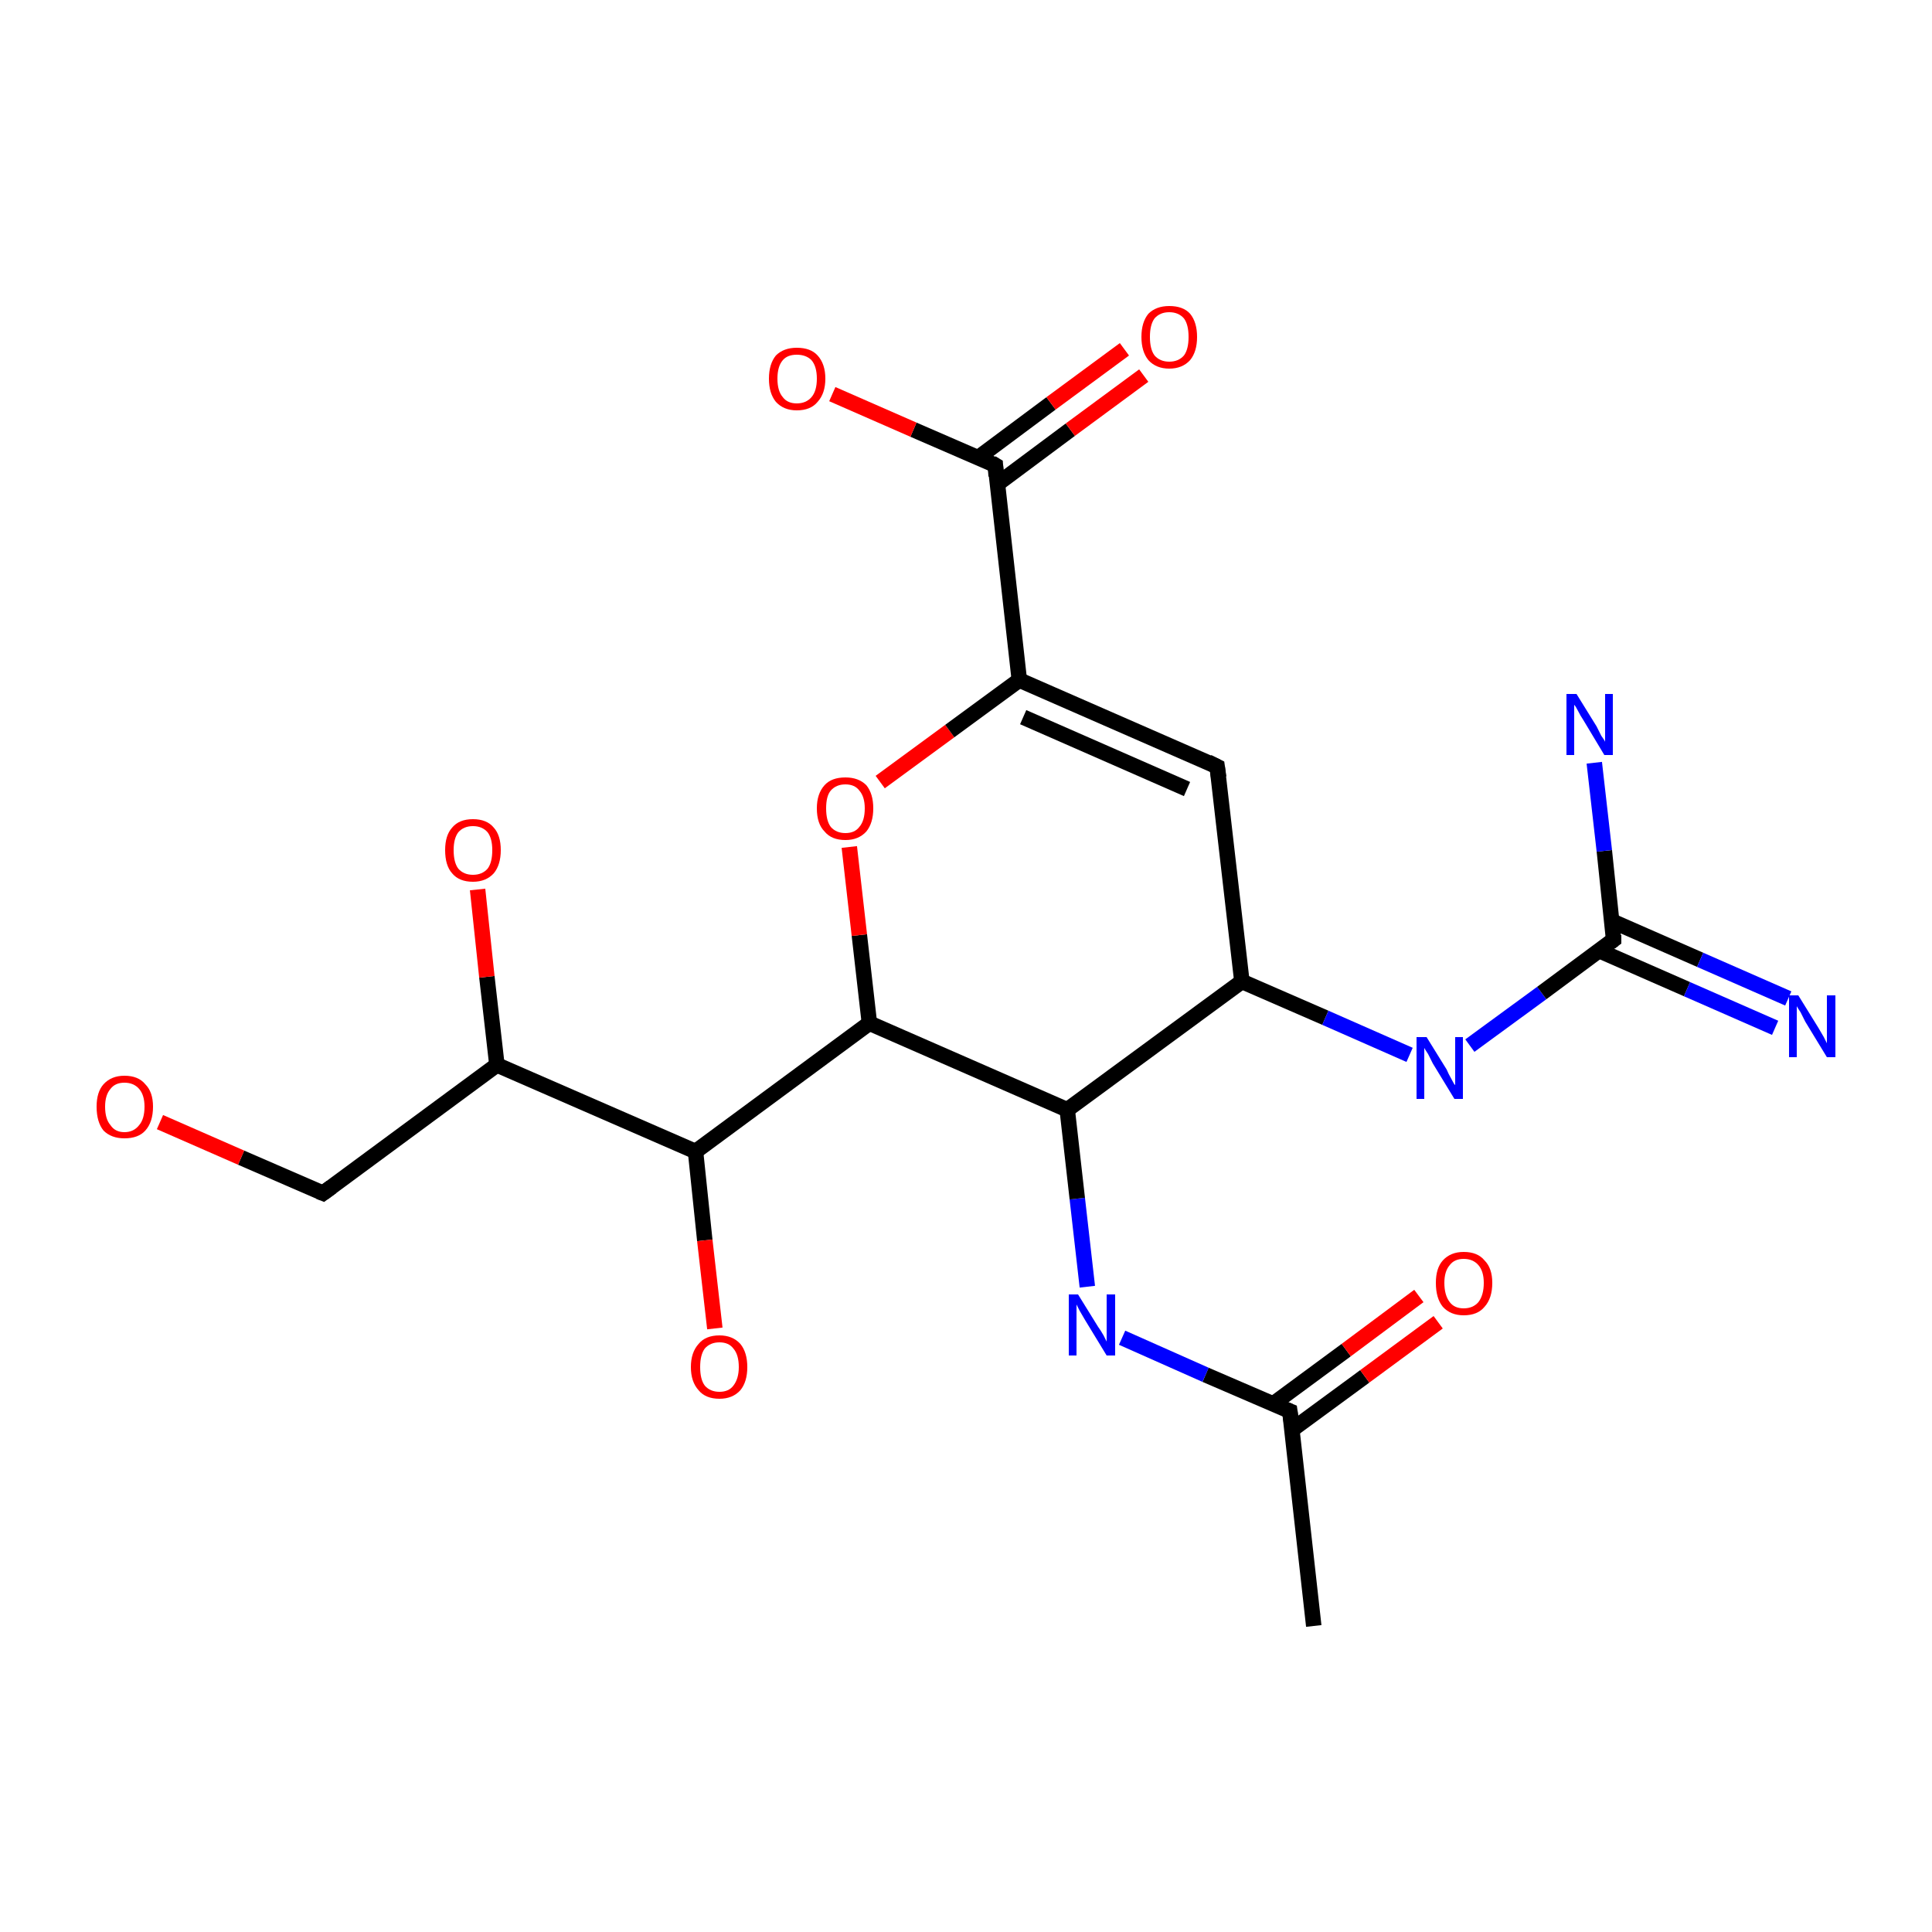 <?xml version='1.0' encoding='iso-8859-1'?>
<svg version='1.1' baseProfile='full'
              xmlns='http://www.w3.org/2000/svg'
                      xmlns:rdkit='http://www.rdkit.org/xml'
                      xmlns:xlink='http://www.w3.org/1999/xlink'
                  xml:space='preserve'
width='250px' height='250px' viewBox='0 0 250 250'>
<!-- END OF HEADER -->
<rect style='opacity:1.0;fill:#FFFFFF;stroke:none' width='250.0' height='250.0' x='0.0' y='0.0'> </rect>
<path class='bond-0 atom-0 atom-1' d='M 170.0,210.4 L 166.9,182.6' style='fill:none;fill-rule:evenodd;stroke:#000000;stroke-width:2.0px;stroke-linecap:butt;stroke-linejoin:miter;stroke-opacity:1' />
<path class='bond-1 atom-1 atom-2' d='M 167.2,185.0 L 176.6,178.1' style='fill:none;fill-rule:evenodd;stroke:#000000;stroke-width:2.0px;stroke-linecap:butt;stroke-linejoin:miter;stroke-opacity:1' />
<path class='bond-1 atom-1 atom-2' d='M 176.6,178.1 L 186.1,171.1' style='fill:none;fill-rule:evenodd;stroke:#FF0000;stroke-width:2.0px;stroke-linecap:butt;stroke-linejoin:miter;stroke-opacity:1' />
<path class='bond-1 atom-1 atom-2' d='M 164.7,181.7 L 174.2,174.7' style='fill:none;fill-rule:evenodd;stroke:#000000;stroke-width:2.0px;stroke-linecap:butt;stroke-linejoin:miter;stroke-opacity:1' />
<path class='bond-1 atom-1 atom-2' d='M 174.2,174.7 L 183.6,167.7' style='fill:none;fill-rule:evenodd;stroke:#FF0000;stroke-width:2.0px;stroke-linecap:butt;stroke-linejoin:miter;stroke-opacity:1' />
<path class='bond-2 atom-1 atom-3' d='M 166.9,182.6 L 156.0,177.9' style='fill:none;fill-rule:evenodd;stroke:#000000;stroke-width:2.0px;stroke-linecap:butt;stroke-linejoin:miter;stroke-opacity:1' />
<path class='bond-2 atom-1 atom-3' d='M 156.0,177.9 L 145.2,173.1' style='fill:none;fill-rule:evenodd;stroke:#0000FF;stroke-width:2.0px;stroke-linecap:butt;stroke-linejoin:miter;stroke-opacity:1' />
<path class='bond-3 atom-3 atom-4' d='M 140.7,166.5 L 139.4,155.1' style='fill:none;fill-rule:evenodd;stroke:#0000FF;stroke-width:2.0px;stroke-linecap:butt;stroke-linejoin:miter;stroke-opacity:1' />
<path class='bond-3 atom-3 atom-4' d='M 139.4,155.1 L 138.1,143.6' style='fill:none;fill-rule:evenodd;stroke:#000000;stroke-width:2.0px;stroke-linecap:butt;stroke-linejoin:miter;stroke-opacity:1' />
<path class='bond-4 atom-4 atom-5' d='M 138.1,143.6 L 112.5,132.4' style='fill:none;fill-rule:evenodd;stroke:#000000;stroke-width:2.0px;stroke-linecap:butt;stroke-linejoin:miter;stroke-opacity:1' />
<path class='bond-5 atom-5 atom-6' d='M 112.5,132.4 L 90.0,149.0' style='fill:none;fill-rule:evenodd;stroke:#000000;stroke-width:2.0px;stroke-linecap:butt;stroke-linejoin:miter;stroke-opacity:1' />
<path class='bond-6 atom-6 atom-7' d='M 90.0,149.0 L 91.2,160.5' style='fill:none;fill-rule:evenodd;stroke:#000000;stroke-width:2.0px;stroke-linecap:butt;stroke-linejoin:miter;stroke-opacity:1' />
<path class='bond-6 atom-6 atom-7' d='M 91.2,160.5 L 92.5,171.9' style='fill:none;fill-rule:evenodd;stroke:#FF0000;stroke-width:2.0px;stroke-linecap:butt;stroke-linejoin:miter;stroke-opacity:1' />
<path class='bond-7 atom-6 atom-8' d='M 90.0,149.0 L 64.3,137.8' style='fill:none;fill-rule:evenodd;stroke:#000000;stroke-width:2.0px;stroke-linecap:butt;stroke-linejoin:miter;stroke-opacity:1' />
<path class='bond-8 atom-8 atom-9' d='M 64.3,137.8 L 63.0,126.4' style='fill:none;fill-rule:evenodd;stroke:#000000;stroke-width:2.0px;stroke-linecap:butt;stroke-linejoin:miter;stroke-opacity:1' />
<path class='bond-8 atom-8 atom-9' d='M 63.0,126.4 L 61.8,115.1' style='fill:none;fill-rule:evenodd;stroke:#FF0000;stroke-width:2.0px;stroke-linecap:butt;stroke-linejoin:miter;stroke-opacity:1' />
<path class='bond-9 atom-8 atom-10' d='M 64.3,137.8 L 41.8,154.4' style='fill:none;fill-rule:evenodd;stroke:#000000;stroke-width:2.0px;stroke-linecap:butt;stroke-linejoin:miter;stroke-opacity:1' />
<path class='bond-10 atom-10 atom-11' d='M 41.8,154.4 L 31.2,149.8' style='fill:none;fill-rule:evenodd;stroke:#000000;stroke-width:2.0px;stroke-linecap:butt;stroke-linejoin:miter;stroke-opacity:1' />
<path class='bond-10 atom-10 atom-11' d='M 31.2,149.8 L 20.7,145.2' style='fill:none;fill-rule:evenodd;stroke:#FF0000;stroke-width:2.0px;stroke-linecap:butt;stroke-linejoin:miter;stroke-opacity:1' />
<path class='bond-11 atom-5 atom-12' d='M 112.5,132.4 L 111.2,121.0' style='fill:none;fill-rule:evenodd;stroke:#000000;stroke-width:2.0px;stroke-linecap:butt;stroke-linejoin:miter;stroke-opacity:1' />
<path class='bond-11 atom-5 atom-12' d='M 111.2,121.0 L 109.9,109.6' style='fill:none;fill-rule:evenodd;stroke:#FF0000;stroke-width:2.0px;stroke-linecap:butt;stroke-linejoin:miter;stroke-opacity:1' />
<path class='bond-12 atom-12 atom-13' d='M 113.9,101.2 L 122.9,94.6' style='fill:none;fill-rule:evenodd;stroke:#FF0000;stroke-width:2.0px;stroke-linecap:butt;stroke-linejoin:miter;stroke-opacity:1' />
<path class='bond-12 atom-12 atom-13' d='M 122.9,94.6 L 131.9,88.0' style='fill:none;fill-rule:evenodd;stroke:#000000;stroke-width:2.0px;stroke-linecap:butt;stroke-linejoin:miter;stroke-opacity:1' />
<path class='bond-13 atom-13 atom-14' d='M 131.9,88.0 L 157.5,99.2' style='fill:none;fill-rule:evenodd;stroke:#000000;stroke-width:2.0px;stroke-linecap:butt;stroke-linejoin:miter;stroke-opacity:1' />
<path class='bond-13 atom-13 atom-14' d='M 132.4,92.8 L 153.6,102.1' style='fill:none;fill-rule:evenodd;stroke:#000000;stroke-width:2.0px;stroke-linecap:butt;stroke-linejoin:miter;stroke-opacity:1' />
<path class='bond-14 atom-14 atom-15' d='M 157.5,99.2 L 160.7,127.0' style='fill:none;fill-rule:evenodd;stroke:#000000;stroke-width:2.0px;stroke-linecap:butt;stroke-linejoin:miter;stroke-opacity:1' />
<path class='bond-15 atom-15 atom-16' d='M 160.7,127.0 L 171.5,131.7' style='fill:none;fill-rule:evenodd;stroke:#000000;stroke-width:2.0px;stroke-linecap:butt;stroke-linejoin:miter;stroke-opacity:1' />
<path class='bond-15 atom-15 atom-16' d='M 171.5,131.7 L 182.4,136.5' style='fill:none;fill-rule:evenodd;stroke:#0000FF;stroke-width:2.0px;stroke-linecap:butt;stroke-linejoin:miter;stroke-opacity:1' />
<path class='bond-16 atom-16 atom-17' d='M 190.2,135.3 L 199.5,128.5' style='fill:none;fill-rule:evenodd;stroke:#0000FF;stroke-width:2.0px;stroke-linecap:butt;stroke-linejoin:miter;stroke-opacity:1' />
<path class='bond-16 atom-16 atom-17' d='M 199.5,128.5 L 208.8,121.6' style='fill:none;fill-rule:evenodd;stroke:#000000;stroke-width:2.0px;stroke-linecap:butt;stroke-linejoin:miter;stroke-opacity:1' />
<path class='bond-17 atom-17 atom-18' d='M 206.9,123.0 L 218.3,128.0' style='fill:none;fill-rule:evenodd;stroke:#000000;stroke-width:2.0px;stroke-linecap:butt;stroke-linejoin:miter;stroke-opacity:1' />
<path class='bond-17 atom-17 atom-18' d='M 218.3,128.0 L 229.7,133.0' style='fill:none;fill-rule:evenodd;stroke:#0000FF;stroke-width:2.0px;stroke-linecap:butt;stroke-linejoin:miter;stroke-opacity:1' />
<path class='bond-17 atom-17 atom-18' d='M 208.6,119.2 L 220.0,124.2' style='fill:none;fill-rule:evenodd;stroke:#000000;stroke-width:2.0px;stroke-linecap:butt;stroke-linejoin:miter;stroke-opacity:1' />
<path class='bond-17 atom-17 atom-18' d='M 220.0,124.2 L 231.4,129.2' style='fill:none;fill-rule:evenodd;stroke:#0000FF;stroke-width:2.0px;stroke-linecap:butt;stroke-linejoin:miter;stroke-opacity:1' />
<path class='bond-18 atom-17 atom-19' d='M 208.8,121.6 L 207.6,110.1' style='fill:none;fill-rule:evenodd;stroke:#000000;stroke-width:2.0px;stroke-linecap:butt;stroke-linejoin:miter;stroke-opacity:1' />
<path class='bond-18 atom-17 atom-19' d='M 207.6,110.1 L 206.3,98.7' style='fill:none;fill-rule:evenodd;stroke:#0000FF;stroke-width:2.0px;stroke-linecap:butt;stroke-linejoin:miter;stroke-opacity:1' />
<path class='bond-19 atom-13 atom-20' d='M 131.9,88.0 L 128.8,60.2' style='fill:none;fill-rule:evenodd;stroke:#000000;stroke-width:2.0px;stroke-linecap:butt;stroke-linejoin:miter;stroke-opacity:1' />
<path class='bond-20 atom-20 atom-21' d='M 129.1,62.6 L 138.5,55.6' style='fill:none;fill-rule:evenodd;stroke:#000000;stroke-width:2.0px;stroke-linecap:butt;stroke-linejoin:miter;stroke-opacity:1' />
<path class='bond-20 atom-20 atom-21' d='M 138.5,55.6 L 148.0,48.6' style='fill:none;fill-rule:evenodd;stroke:#FF0000;stroke-width:2.0px;stroke-linecap:butt;stroke-linejoin:miter;stroke-opacity:1' />
<path class='bond-20 atom-20 atom-21' d='M 126.6,59.2 L 136.0,52.2' style='fill:none;fill-rule:evenodd;stroke:#000000;stroke-width:2.0px;stroke-linecap:butt;stroke-linejoin:miter;stroke-opacity:1' />
<path class='bond-20 atom-20 atom-21' d='M 136.0,52.2 L 145.5,45.2' style='fill:none;fill-rule:evenodd;stroke:#FF0000;stroke-width:2.0px;stroke-linecap:butt;stroke-linejoin:miter;stroke-opacity:1' />
<path class='bond-21 atom-20 atom-22' d='M 128.8,60.2 L 118.2,55.6' style='fill:none;fill-rule:evenodd;stroke:#000000;stroke-width:2.0px;stroke-linecap:butt;stroke-linejoin:miter;stroke-opacity:1' />
<path class='bond-21 atom-20 atom-22' d='M 118.2,55.6 L 107.7,51.0' style='fill:none;fill-rule:evenodd;stroke:#FF0000;stroke-width:2.0px;stroke-linecap:butt;stroke-linejoin:miter;stroke-opacity:1' />
<path class='bond-22 atom-15 atom-4' d='M 160.7,127.0 L 138.1,143.6' style='fill:none;fill-rule:evenodd;stroke:#000000;stroke-width:2.0px;stroke-linecap:butt;stroke-linejoin:miter;stroke-opacity:1' />
<path d='M 167.1,184.0 L 166.9,182.6 L 166.4,182.4' style='fill:none;stroke:#000000;stroke-width:2.0px;stroke-linecap:butt;stroke-linejoin:miter;stroke-opacity:1;' />
<path d='M 42.9,153.6 L 41.8,154.4 L 41.3,154.2' style='fill:none;stroke:#000000;stroke-width:2.0px;stroke-linecap:butt;stroke-linejoin:miter;stroke-opacity:1;' />
<path d='M 156.3,98.6 L 157.5,99.2 L 157.7,100.6' style='fill:none;stroke:#000000;stroke-width:2.0px;stroke-linecap:butt;stroke-linejoin:miter;stroke-opacity:1;' />
<path d='M 208.4,121.9 L 208.8,121.6 L 208.8,121.0' style='fill:none;stroke:#000000;stroke-width:2.0px;stroke-linecap:butt;stroke-linejoin:miter;stroke-opacity:1;' />
<path d='M 128.9,61.6 L 128.8,60.2 L 128.3,59.9' style='fill:none;stroke:#000000;stroke-width:2.0px;stroke-linecap:butt;stroke-linejoin:miter;stroke-opacity:1;' />
<path class='atom-2' d='M 185.8 166.0
Q 185.8 164.1, 186.7 163.1
Q 187.7 162.0, 189.4 162.0
Q 191.2 162.0, 192.1 163.1
Q 193.1 164.1, 193.1 166.0
Q 193.1 168.0, 192.1 169.1
Q 191.2 170.2, 189.4 170.2
Q 187.7 170.2, 186.7 169.1
Q 185.8 168.0, 185.8 166.0
M 189.4 169.3
Q 190.6 169.3, 191.3 168.5
Q 192.0 167.6, 192.0 166.0
Q 192.0 164.5, 191.3 163.7
Q 190.6 162.9, 189.4 162.9
Q 188.2 162.9, 187.6 163.7
Q 186.9 164.5, 186.9 166.0
Q 186.9 167.6, 187.6 168.5
Q 188.2 169.3, 189.4 169.3
' fill='#FF0000'/>
<path class='atom-3' d='M 139.5 167.5
L 142.1 171.7
Q 142.4 172.1, 142.8 172.8
Q 143.2 173.6, 143.2 173.6
L 143.2 167.5
L 144.3 167.5
L 144.3 175.4
L 143.2 175.4
L 140.4 170.8
Q 140.1 170.3, 139.7 169.6
Q 139.4 169.0, 139.3 168.8
L 139.3 175.4
L 138.3 175.4
L 138.3 167.5
L 139.5 167.5
' fill='#0000FF'/>
<path class='atom-7' d='M 89.4 176.9
Q 89.4 175.0, 90.4 173.9
Q 91.3 172.8, 93.1 172.8
Q 94.8 172.8, 95.8 173.9
Q 96.7 175.0, 96.7 176.9
Q 96.7 178.8, 95.8 179.9
Q 94.8 181.0, 93.1 181.0
Q 91.3 181.0, 90.4 179.9
Q 89.4 178.8, 89.4 176.9
M 93.1 180.1
Q 94.3 180.1, 94.9 179.3
Q 95.6 178.4, 95.6 176.9
Q 95.6 175.3, 94.9 174.5
Q 94.3 173.7, 93.1 173.7
Q 91.9 173.7, 91.2 174.5
Q 90.6 175.3, 90.6 176.9
Q 90.6 178.5, 91.2 179.3
Q 91.9 180.1, 93.1 180.1
' fill='#FF0000'/>
<path class='atom-9' d='M 57.6 110.0
Q 57.6 108.1, 58.5 107.1
Q 59.4 106.0, 61.2 106.0
Q 63.0 106.0, 63.9 107.1
Q 64.8 108.1, 64.8 110.0
Q 64.8 111.9, 63.9 113.0
Q 62.9 114.1, 61.2 114.1
Q 59.4 114.1, 58.5 113.0
Q 57.6 112.0, 57.6 110.0
M 61.2 113.2
Q 62.4 113.2, 63.1 112.4
Q 63.7 111.6, 63.7 110.0
Q 63.7 108.5, 63.1 107.7
Q 62.4 106.9, 61.2 106.9
Q 60.0 106.9, 59.3 107.7
Q 58.7 108.5, 58.7 110.0
Q 58.7 111.6, 59.3 112.4
Q 60.0 113.2, 61.2 113.2
' fill='#FF0000'/>
<path class='atom-11' d='M 12.5 143.2
Q 12.5 141.3, 13.4 140.3
Q 14.4 139.2, 16.1 139.2
Q 17.9 139.2, 18.8 140.3
Q 19.8 141.3, 19.8 143.2
Q 19.8 145.2, 18.8 146.3
Q 17.9 147.3, 16.1 147.3
Q 14.4 147.3, 13.4 146.3
Q 12.5 145.2, 12.5 143.2
M 16.1 146.5
Q 17.3 146.5, 18.0 145.6
Q 18.7 144.8, 18.7 143.2
Q 18.7 141.7, 18.0 140.9
Q 17.3 140.1, 16.1 140.1
Q 14.9 140.1, 14.3 140.9
Q 13.6 141.7, 13.6 143.2
Q 13.6 144.8, 14.3 145.6
Q 14.9 146.5, 16.1 146.5
' fill='#FF0000'/>
<path class='atom-12' d='M 105.7 104.6
Q 105.7 102.7, 106.7 101.6
Q 107.6 100.6, 109.4 100.6
Q 111.1 100.6, 112.1 101.6
Q 113.0 102.7, 113.0 104.6
Q 113.0 106.5, 112.1 107.6
Q 111.1 108.7, 109.4 108.7
Q 107.6 108.7, 106.7 107.6
Q 105.7 106.6, 105.7 104.6
M 109.4 107.8
Q 110.6 107.8, 111.2 107.0
Q 111.9 106.2, 111.9 104.6
Q 111.9 103.1, 111.2 102.3
Q 110.6 101.5, 109.4 101.5
Q 108.2 101.5, 107.5 102.3
Q 106.9 103.0, 106.9 104.6
Q 106.9 106.2, 107.5 107.0
Q 108.2 107.8, 109.4 107.8
' fill='#FF0000'/>
<path class='atom-16' d='M 184.6 134.2
L 187.2 138.4
Q 187.4 138.9, 187.8 139.6
Q 188.2 140.4, 188.3 140.4
L 188.3 134.2
L 189.3 134.2
L 189.3 142.2
L 188.2 142.2
L 185.4 137.6
Q 185.1 137.0, 184.8 136.4
Q 184.4 135.8, 184.3 135.6
L 184.3 142.2
L 183.3 142.2
L 183.3 134.2
L 184.6 134.2
' fill='#0000FF'/>
<path class='atom-18' d='M 232.7 128.8
L 235.3 133.0
Q 235.6 133.5, 236.0 134.2
Q 236.4 135.0, 236.4 135.0
L 236.4 128.8
L 237.5 128.8
L 237.5 136.8
L 236.4 136.8
L 233.6 132.2
Q 233.3 131.6, 233.0 131.0
Q 232.6 130.4, 232.5 130.2
L 232.5 136.8
L 231.5 136.8
L 231.5 128.8
L 232.7 128.8
' fill='#0000FF'/>
<path class='atom-19' d='M 204.0 89.8
L 206.6 94.0
Q 206.8 94.4, 207.2 95.2
Q 207.7 95.9, 207.7 96.0
L 207.7 89.8
L 208.7 89.8
L 208.7 97.7
L 207.6 97.7
L 204.9 93.2
Q 204.5 92.6, 204.2 92.0
Q 203.9 91.4, 203.7 91.2
L 203.7 97.7
L 202.7 97.7
L 202.7 89.8
L 204.0 89.8
' fill='#0000FF'/>
<path class='atom-21' d='M 147.7 43.6
Q 147.7 41.7, 148.6 40.6
Q 149.6 39.6, 151.3 39.6
Q 153.1 39.6, 154.0 40.6
Q 154.9 41.7, 154.9 43.6
Q 154.9 45.5, 154.0 46.6
Q 153.0 47.7, 151.3 47.7
Q 149.6 47.7, 148.6 46.6
Q 147.7 45.5, 147.7 43.6
M 151.3 46.8
Q 152.5 46.8, 153.2 46.0
Q 153.8 45.2, 153.8 43.6
Q 153.8 42.0, 153.2 41.2
Q 152.5 40.4, 151.3 40.4
Q 150.1 40.4, 149.4 41.2
Q 148.8 42.0, 148.8 43.6
Q 148.8 45.2, 149.4 46.0
Q 150.1 46.8, 151.3 46.8
' fill='#FF0000'/>
<path class='atom-22' d='M 99.5 49.0
Q 99.5 47.1, 100.4 46.0
Q 101.4 45.0, 103.1 45.0
Q 104.9 45.0, 105.8 46.0
Q 106.8 47.1, 106.8 49.0
Q 106.8 50.9, 105.8 52.0
Q 104.9 53.1, 103.1 53.1
Q 101.4 53.1, 100.4 52.0
Q 99.5 50.9, 99.5 49.0
M 103.1 52.2
Q 104.3 52.2, 105.0 51.4
Q 105.7 50.6, 105.7 49.0
Q 105.7 47.4, 105.0 46.6
Q 104.3 45.9, 103.1 45.9
Q 101.9 45.9, 101.3 46.6
Q 100.6 47.4, 100.6 49.0
Q 100.6 50.6, 101.3 51.4
Q 101.9 52.2, 103.1 52.2
' fill='#FF0000'/>
</svg>
